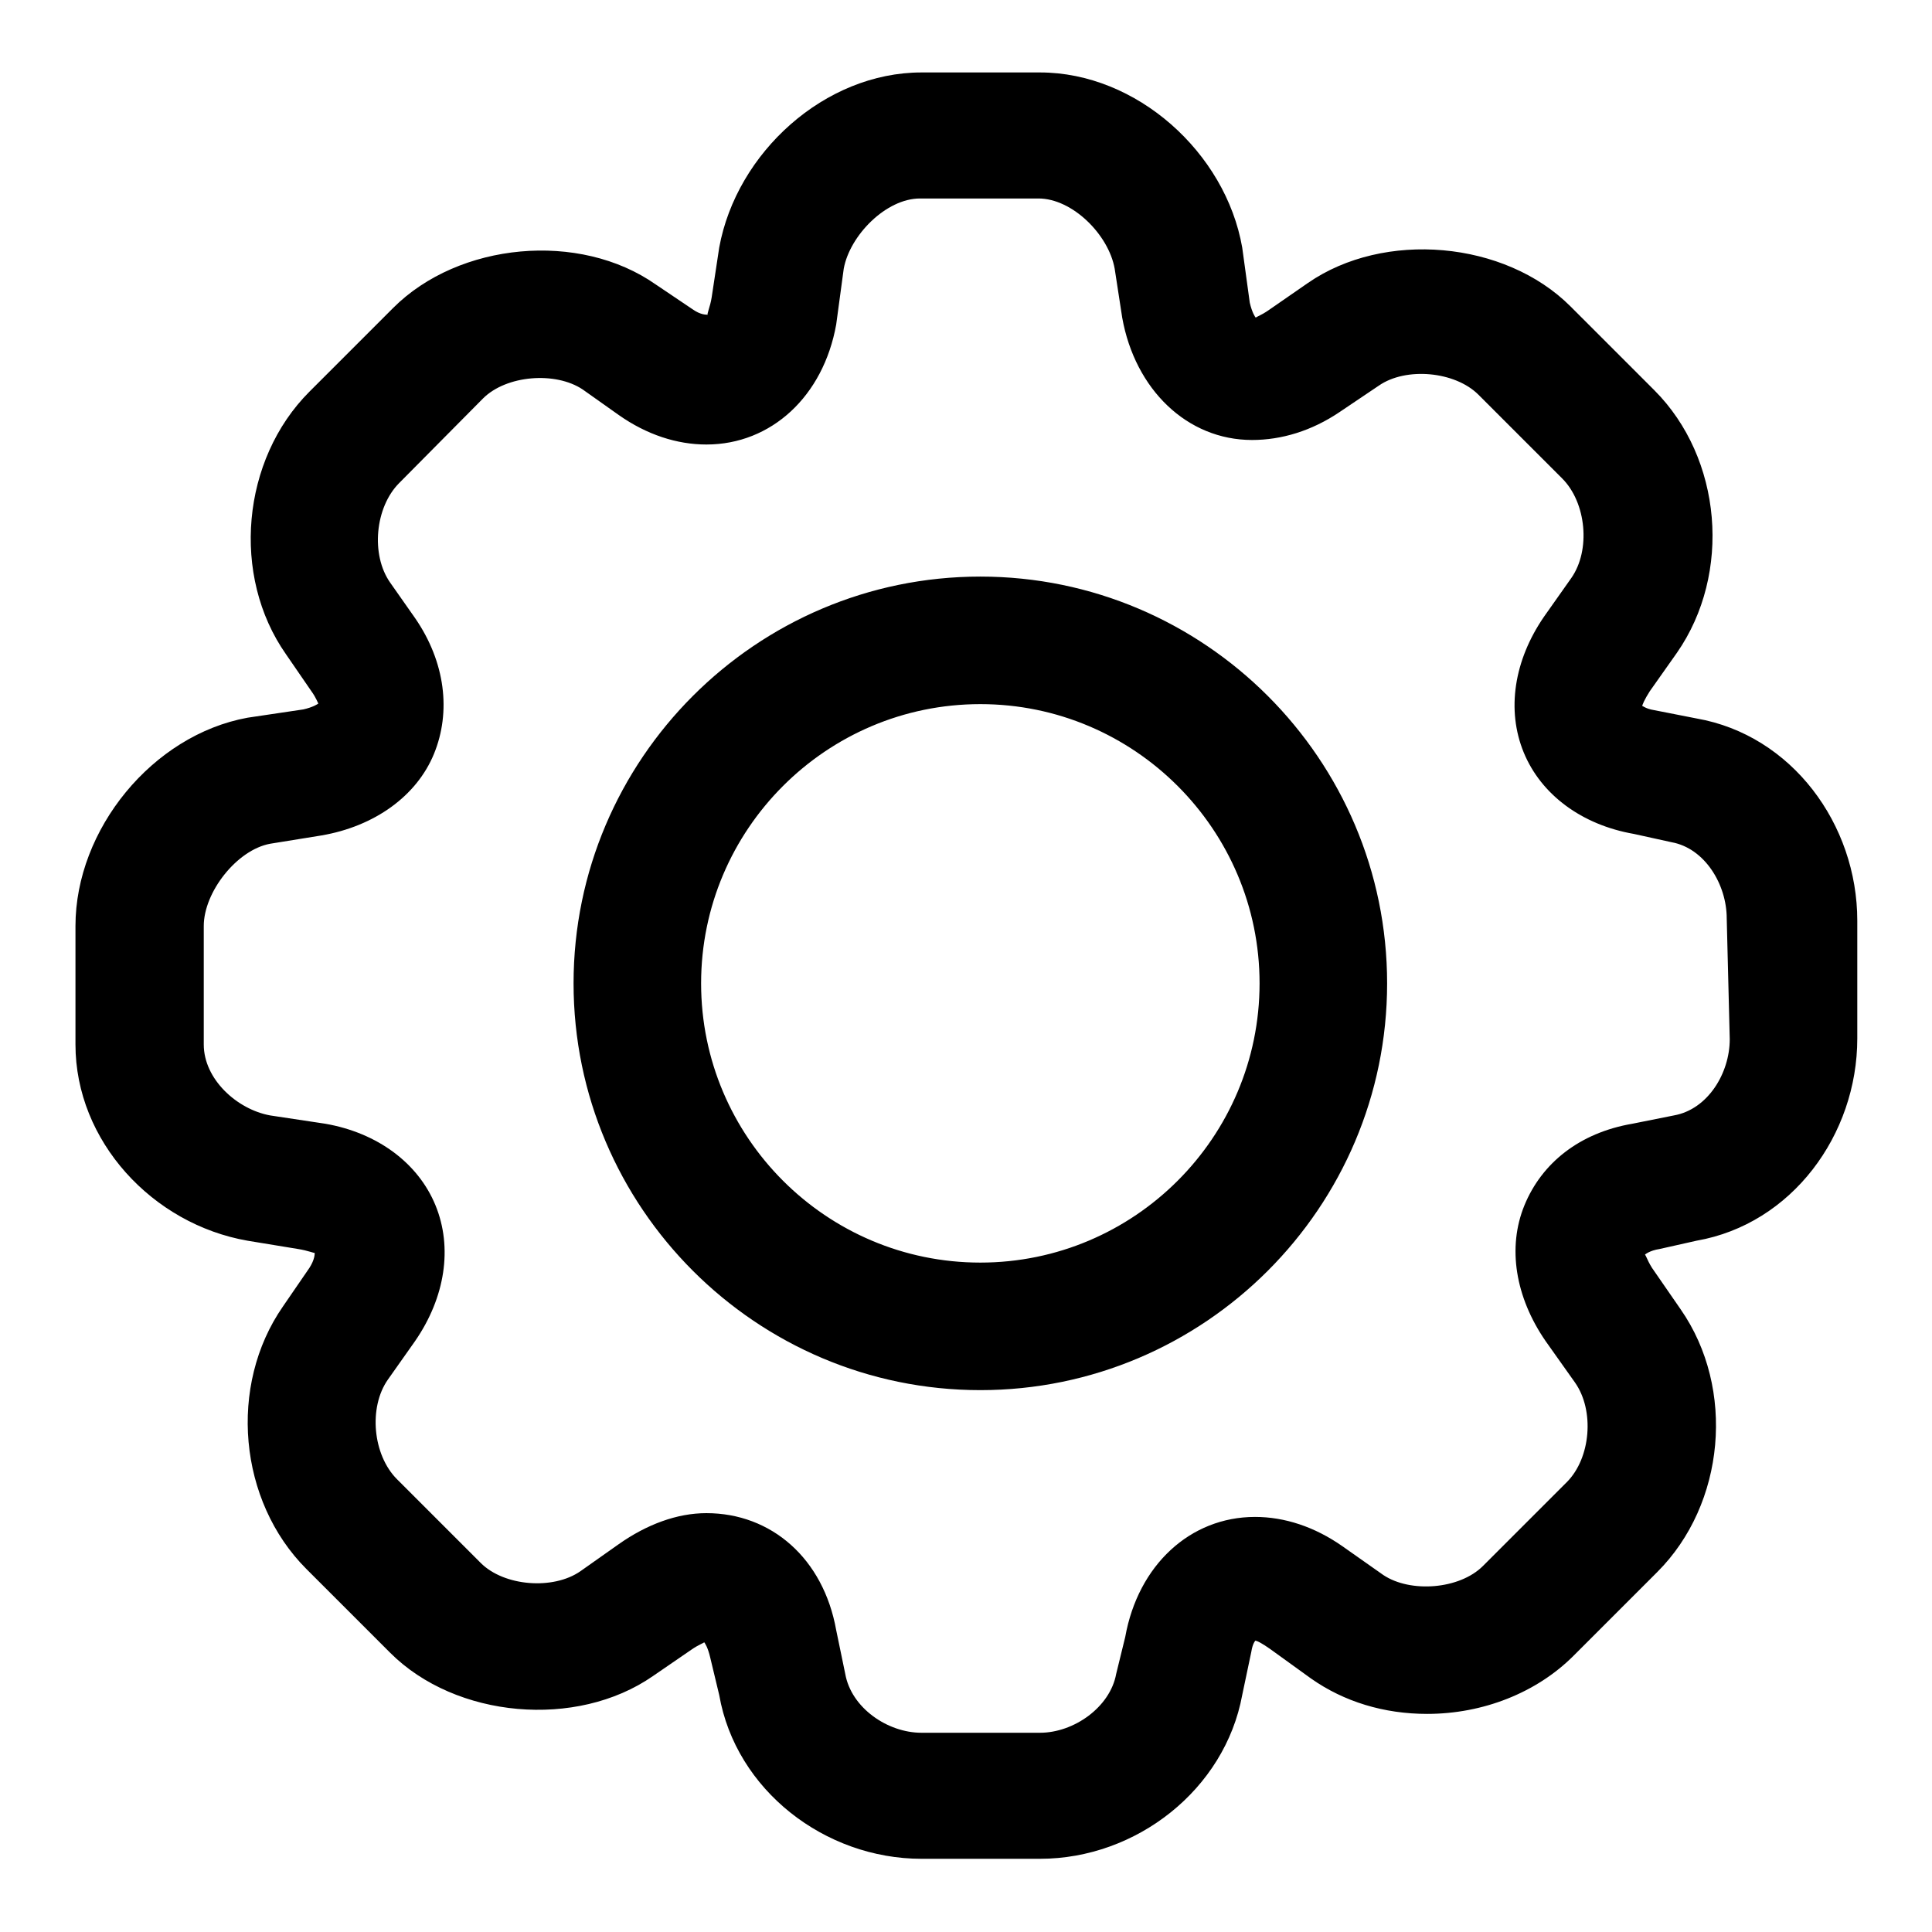 <?xml version="1.0" encoding="utf-8"?>
<!-- Svg Vector Icons : http://www.onlinewebfonts.com/icon -->
<!DOCTYPE svg PUBLIC "-//W3C//DTD SVG 1.1//EN" "http://www.w3.org/Graphics/SVG/1.1/DTD/svg11.dtd">
<svg version="1.1" xmlns="http://www.w3.org/2000/svg" xmlns:xlink="http://www.w3.org/1999/xlink" x="0px" y="0px" viewBox="0 0 256 256" enable-background="new 0 0 256 256" xml:space="preserve">
<g><g><path fill="#000000" d="M224.8,95.2l-5.6-1.1c-1.3-0.2-1.6-0.7-1.6-0.5c0-0.2,0.3-0.9,1-2l3.6-5.1c7.3-10.5,6-25.8-3-34.8l-11.1-11.1c-8.7-8.7-24.7-10.1-34.8-3.1l-5.2,3.6c-1,0.7-1.7,0.9-1.7,1c-0.1-0.1-0.5-0.7-0.8-2l-1-7.3c-2.2-12.6-14-23.2-26.8-23.2h-15.7c-12.8,0-24.5,10.6-26.8,23.2l-1,6.6c-0.2,1.3-0.7,2.3-0.5,2.3c-0.3,0-1,0-2-0.7l-4.9-3.3c-10.1-7.1-26.1-5.6-34.8,3.1L41,51.9c-9,9-10.4,24.4-3.1,34.8l3.3,4.8c0.8,1.1,0.9,1.7,1,1.7c-0.1,0.1-0.7,0.5-2,0.8l-7.4,1.1C20.2,97.4,10,109.9,10,122.7v15.7c0,12.8,10.2,23.8,22.8,26l6.7,1.1c1.3,0.2,2.2,0.6,2.2,0.5c0,0.2,0,0.9-0.7,2l-3.5,5.1c-7.3,10.5-5.9,25.8,3.1,34.8l11.1,11.1c8.7,8.7,24.7,10.1,34.8,3.1l5.1-3.5c1-0.7,1.7-0.9,1.7-1c0.1,0.1,0.5,0.7,0.8,2l1.2,5c2.2,12.6,14,21.7,26.8,21.7h15.7c12.8,0,24.5-9.2,26.8-21.7l1.2-5.7c0.2-1.3,0.6-1.5,0.5-1.5c0.3,0,1,0.4,2,1.1l5.4,3.9c4.4,3.1,9.7,4.7,15.4,4.7c7.4,0,14.5-2.8,19.4-7.7l11.1-11.1c9-9,10.4-24.3,3.1-34.8l-3.8-5.5c-0.7-1.1-0.9-2-1-1.7c0.1-0.1,0.7-0.6,2-0.8l4.9-1.1c12.6-2.2,21.3-14,21.3-26.8V122C246.1,109.2,237.4,97.4,224.8,95.2z M229.2,137.7c0,4.5-2.9,9.3-7.4,10.1l-5.5,1.1c-7,1.2-12,5.2-14.3,10.8c-2.3,5.6-1.2,12.2,2.8,18l3.9,5.5c2.6,3.7,2.1,10-1.1,13.2l-11.1,11.1c-3.1,3.1-9.6,3.6-13.2,1.2l-5.4-3.8c-3.7-2.6-7.7-3.9-11.6-3.9c-8.6,0-15.5,6.4-17.2,15.9l-1.2,4.9c-0.8,4.4-5.6,7.8-10.1,7.8h-15.7c-4.5,0-9.3-3.3-10.1-7.8l-1.2-5.8c-1.7-9.5-8.6-15.5-17.2-15.5c-3.9,0-7.9,1.5-11.6,4.1l-5.1,3.6c-3.6,2.5-10.1,2-13.2-1.1L52.6,196c-3.2-3.2-3.8-9.5-1.2-13.2l3.6-5.1c4-5.8,5-12.4,2.7-18s-7.7-9.6-14.6-10.8l-7.3-1.1c-4.4-0.8-8.8-4.8-8.8-9.4v-15.7c0-4.5,4.4-10.1,8.8-10.9l6.8-1.1c7-1.2,12.6-5.2,14.9-10.8c2.3-5.6,1.5-12.2-2.5-18l-3.3-4.7c-2.6-3.7-2-10,1.2-13.2L64,52.8c3.1-3.1,9.6-3.6,13.2-1.2l4.8,3.4c3.7,2.6,7.7,3.9,11.6,3.9c8.6,0,15.5-6.4,17.2-15.9l1-7.4c0.8-4.4,5.6-9.3,10.1-9.3h15.7c4.5,0,9.3,4.8,10.1,9.3l1,6.5c1.7,9.5,8.6,16.2,17.2,16.2c3.9,0,7.9-1.2,11.6-3.7l5.2-3.5c3.6-2.5,10.1-1.9,13.2,1.2l11.1,11.1c3.2,3.2,3.8,9.5,1.2,13.2l-3.6,5.1c-4,5.8-5,12.4-2.7,18c2.3,5.6,7.7,9.6,14.6,10.8l5,1.1c4.4,0.8,7.3,5.6,7.3,10.1L229.2,137.7L229.2,137.7z M129.9,76.4c-29.7,0-53.9,24.2-53.9,53.9c0,29.7,24.2,53.9,53.9,53.9c29.7,0,53.9-24.2,53.9-53.9C183.8,100.6,159.6,76.4,129.9,76.4z M129.9,167.3c-20.4,0-37-16.6-37-37s16.6-37,37-37c20.4,0,37,16.6,37,37S150.3,167.3,129.9,167.3z"/></g></g>
</svg>